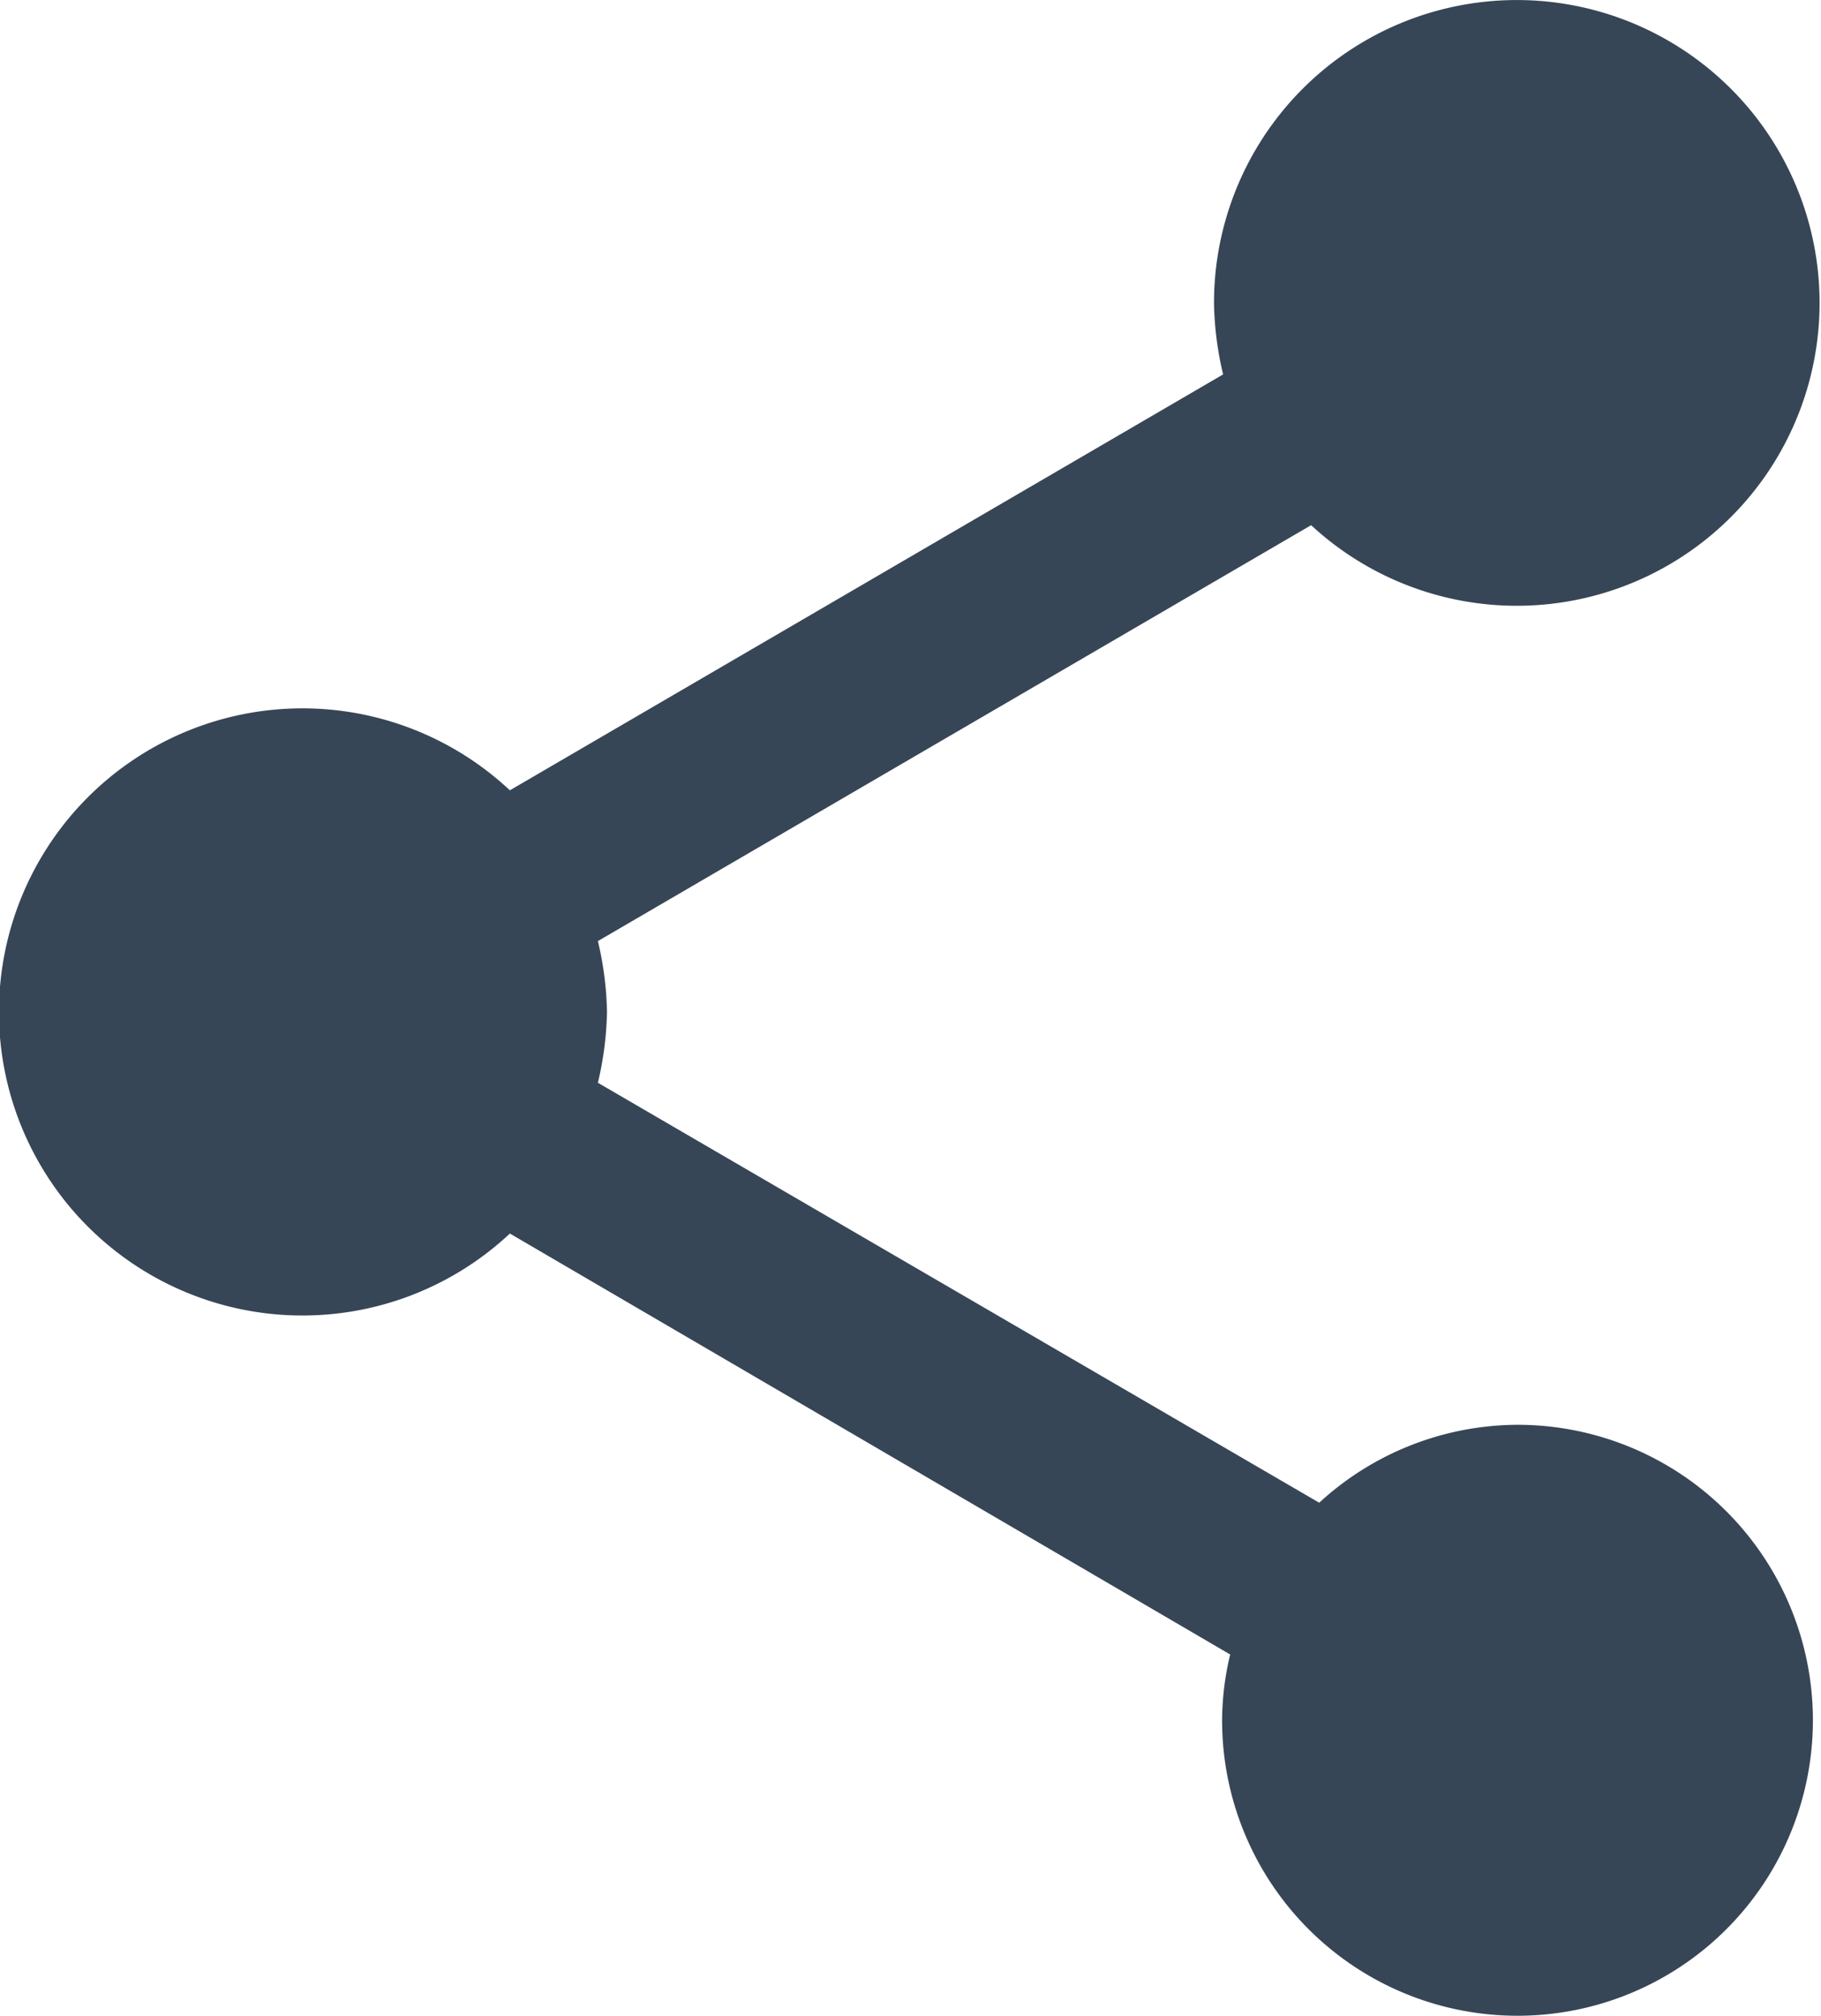 <svg xmlns="http://www.w3.org/2000/svg" width="18" height="19.92" viewBox="0 0 18 19.92">
  <path id="Icon_material-share" data-name="Icon material-share" d="M19.5,17.08a2.912,2.912,0,0,0-1.96.77L10.41,13.7a3.274,3.274,0,0,0,.09-.7,3.274,3.274,0,0,0-.09-.7l7.05-4.11A2.993,2.993,0,1,0,16.5,6a3.274,3.274,0,0,0,.09.7L9.54,10.81a3,3,0,1,0,0,4.38l7.12,4.16a2.821,2.821,0,0,0-.08.65,2.92,2.92,0,1,0,2.92-2.92Z" transform="translate(-4.5 -3)" fill="#374656"/>
</svg>
